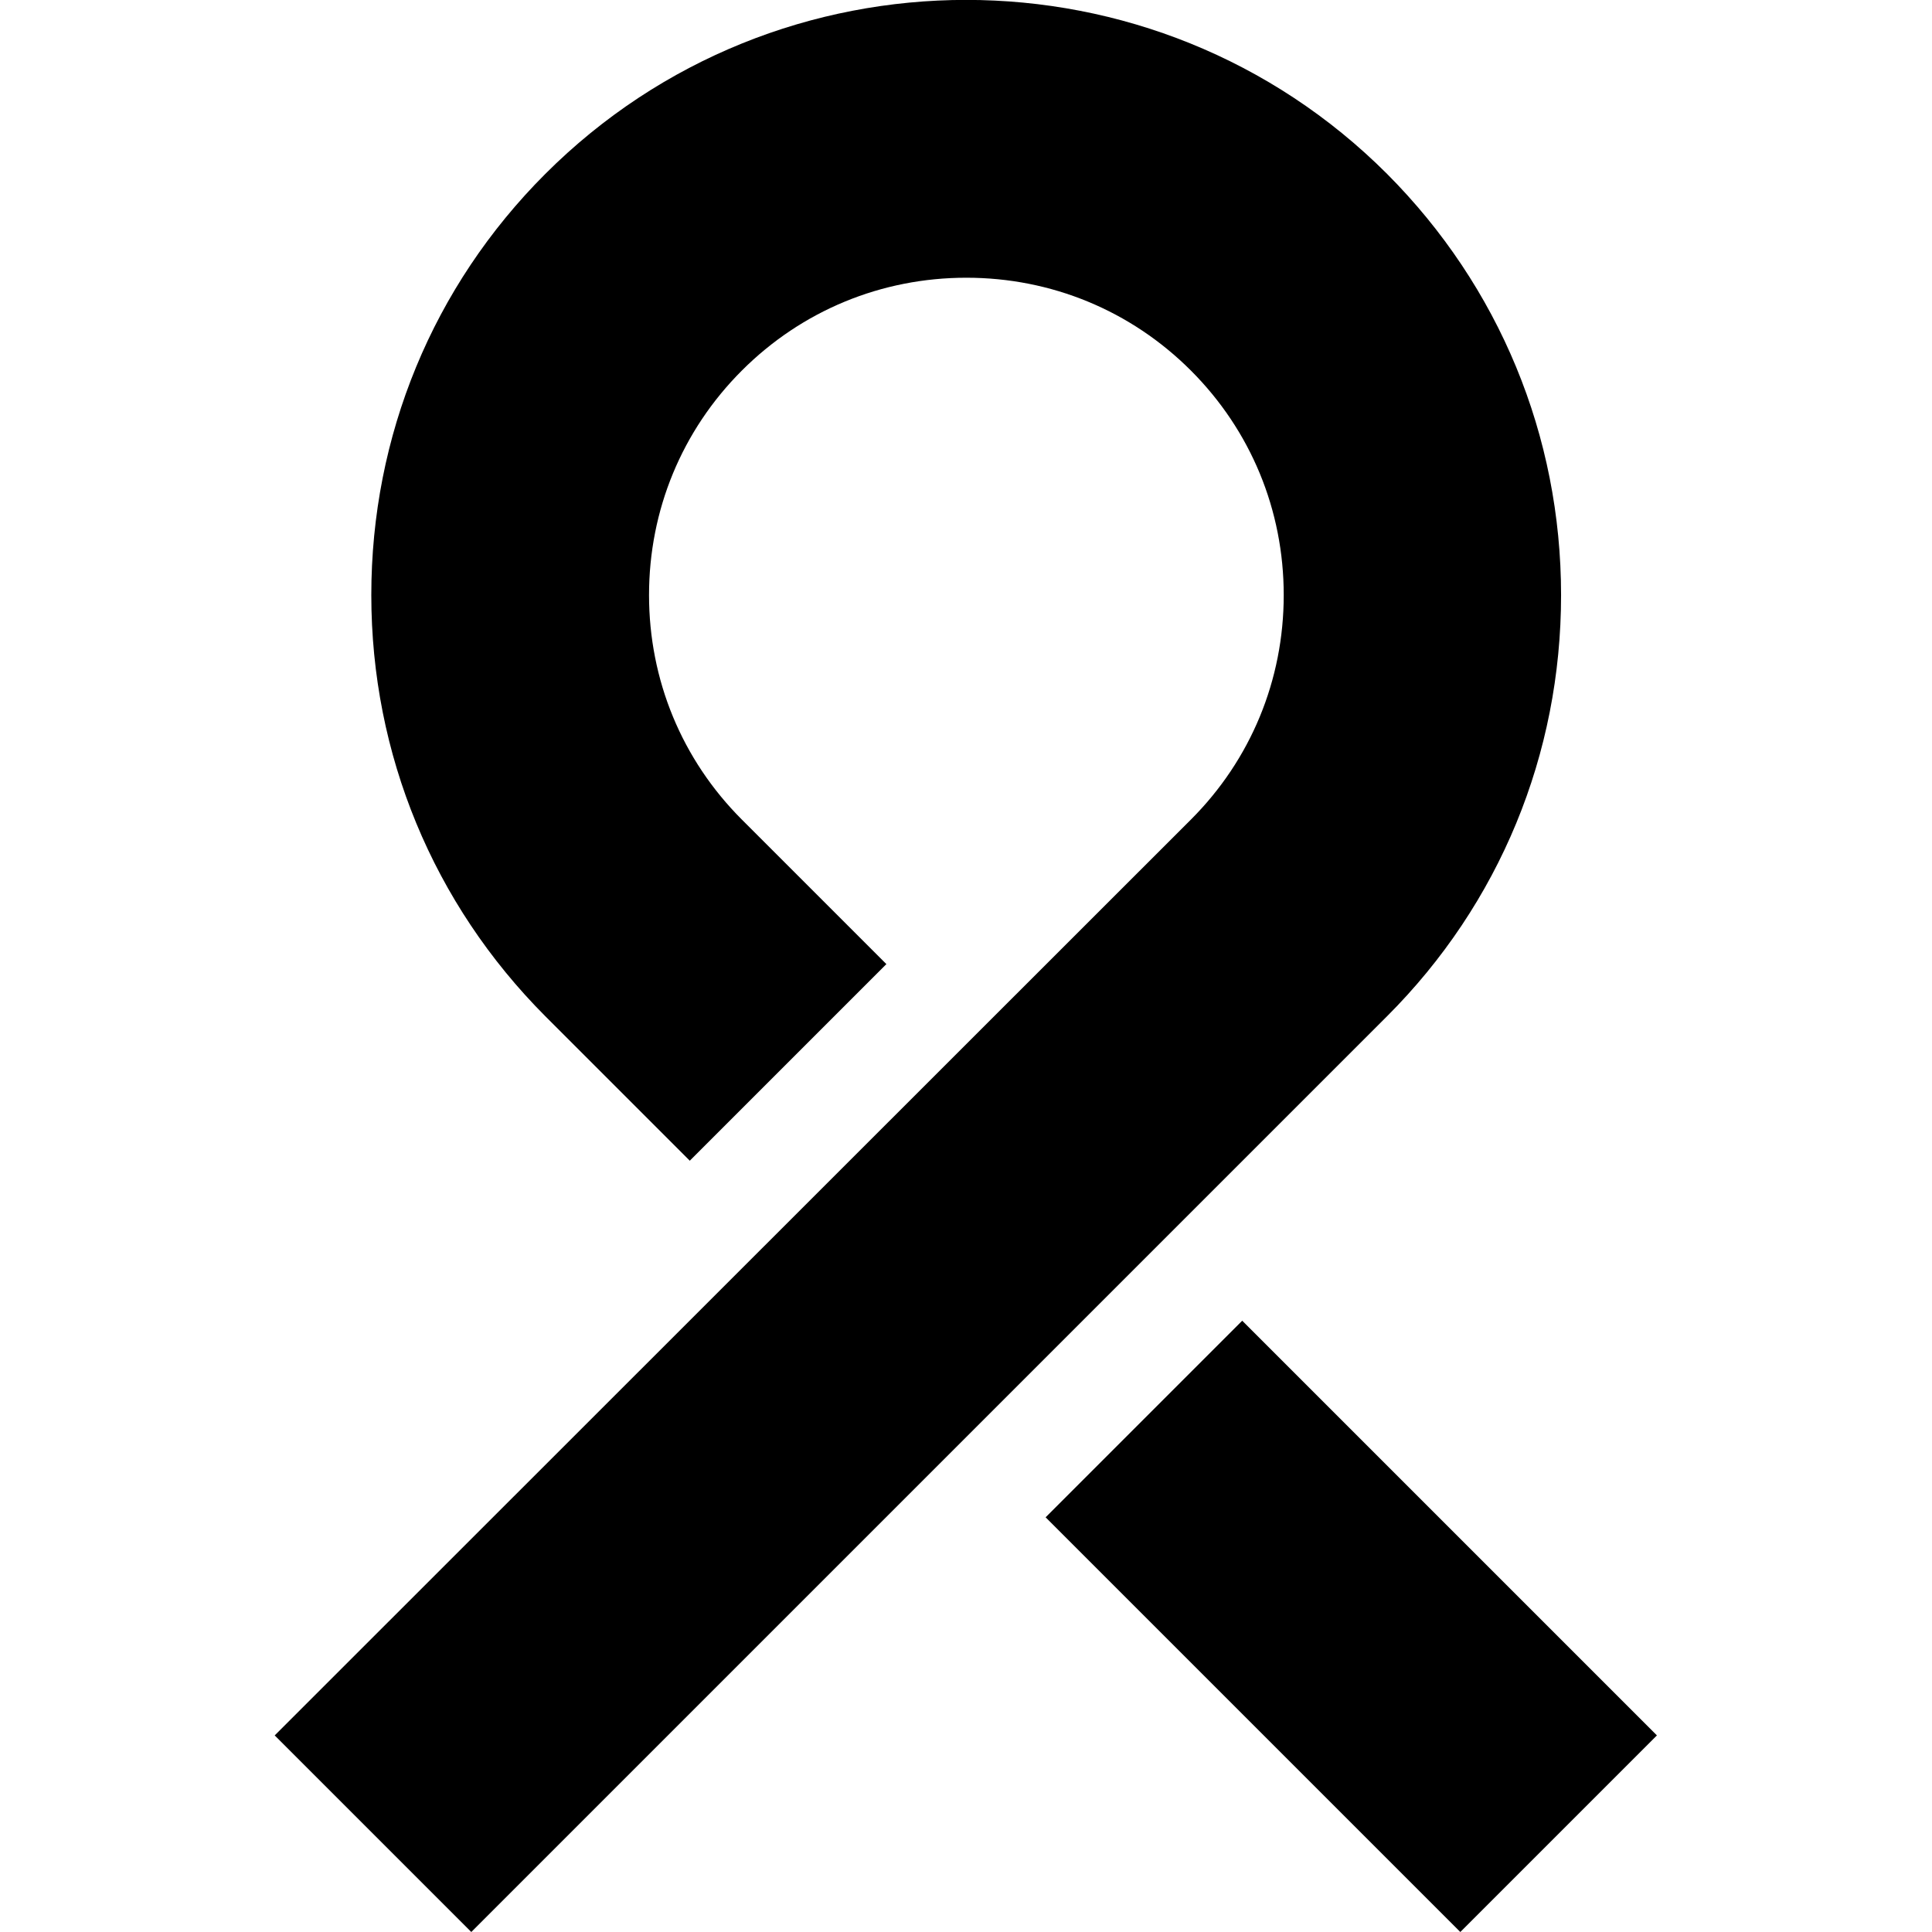 <svg xmlns="http://www.w3.org/2000/svg" xmlns:xlink="http://www.w3.org/1999/xlink" id="Capa_1" x="0px" y="0px" viewBox="0 0 512 512" style="enable-background:new 0 0 512 512;" xml:space="preserve"><g>	<path d="M367.6,269.3c29.8-29.8,46.1-69.4,46.1-111.6s-16.4-81.8-46.1-111.6c-61.5-61.5-161.6-61.5-223.1,0  c-29.8,29.8-46.1,69.4-46.1,111.6s16.4,81.8,46.1,111.6l38.3,38.3l52.1-52.1l-38.3-38.3c-15.9-15.9-24.6-37-24.6-59.5  c0-22.5,8.7-43.6,24.6-59.5c15.9-15.9,37-24.6,59.5-24.6s43.6,8.7,59.5,24.6c15.9,15.9,24.6,37,24.6,59.5  c0,22.5-8.7,43.6-24.6,59.5L72.8,459.9l52.1,52.1L367.6,269.3z"></path>	<path d="M277.1,402.1l52.1-52.1l109.9,109.9L387,512L277.1,402.1z"></path></g></svg>